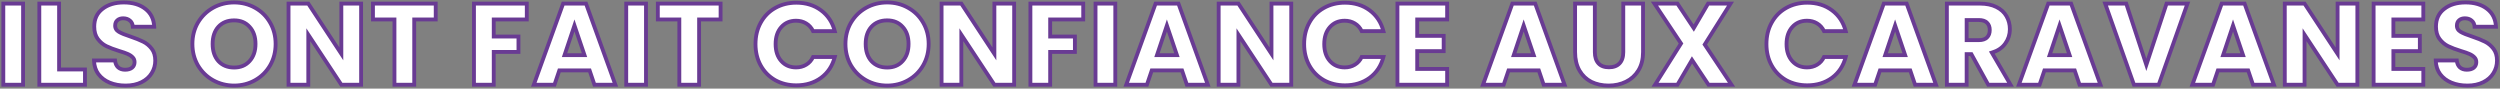 <svg xmlns="http://www.w3.org/2000/svg" width="1298" height="46" viewBox="0 0 1298 46" fill="none"><rect x="0" y="0" width="1298" height="46" fill="#808080" stroke="none"/><path d="M11.98 1.88V44H1.72V1.88H11.98ZM30.675 36.08H44.115V44H20.415V1.88H30.675V36.08ZM65.249 44.42C62.169 44.42 59.409 43.92 56.969 42.92C54.529 41.92 52.569 40.44 51.089 38.48C49.649 36.52 48.889 34.16 48.809 31.4H59.729C59.889 32.96 60.429 34.16 61.349 35C62.269 35.8 63.469 36.2 64.949 36.2C66.469 36.2 67.669 35.86 68.549 35.18C69.429 34.46 69.869 33.48 69.869 32.24C69.869 31.2 69.509 30.34 68.789 29.66C68.109 28.98 67.249 28.42 66.209 27.98C65.209 27.54 63.769 27.04 61.889 26.48C59.169 25.64 56.949 24.8 55.229 23.96C53.509 23.12 52.029 21.88 50.789 20.24C49.549 18.6 48.929 16.46 48.929 13.82C48.929 9.9 50.349 6.84 53.189 4.64C56.029 2.4 59.729 1.28 64.289 1.28C68.929 1.28 72.669 2.4 75.509 4.64C78.349 6.84 79.869 9.92 80.069 13.88H68.969C68.889 12.52 68.389 11.46 67.469 10.7C66.549 9.9 65.369 9.5 63.929 9.5C62.689 9.5 61.689 9.84 60.929 10.52C60.169 11.16 59.789 12.1 59.789 13.34C59.789 14.7 60.429 15.76 61.709 16.52C62.989 17.28 64.989 18.1 67.709 18.98C70.429 19.9 72.629 20.78 74.309 21.62C76.029 22.46 77.509 23.68 78.749 25.28C79.989 26.88 80.609 28.94 80.609 31.46C80.609 33.86 79.989 36.04 78.749 38C77.549 39.96 75.789 41.52 73.469 42.68C71.149 43.84 68.409 44.42 65.249 44.42ZM121.558 44.42C117.598 44.42 113.958 43.5 110.638 41.66C107.358 39.82 104.738 37.26 102.778 33.98C100.858 30.66 99.898 26.94 99.898 22.82C99.898 18.7 100.858 15 102.778 11.72C104.738 8.44 107.358 5.88 110.638 4.04C113.958 2.2 117.598 1.28 121.558 1.28C125.518 1.28 129.138 2.2 132.418 4.04C135.738 5.88 138.338 8.44 140.218 11.72C142.138 15 143.098 18.7 143.098 22.82C143.098 26.94 142.138 30.66 140.218 33.98C138.298 37.26 135.698 39.82 132.418 41.66C129.138 43.5 125.518 44.42 121.558 44.42ZM121.558 35.06C124.918 35.06 127.598 33.94 129.598 31.7C131.638 29.46 132.658 26.5 132.658 22.82C132.658 19.1 131.638 16.14 129.598 13.94C127.598 11.7 124.918 10.58 121.558 10.58C118.158 10.58 115.438 11.68 113.398 13.88C111.398 16.08 110.398 19.06 110.398 22.82C110.398 26.54 111.398 29.52 113.398 31.76C115.438 33.96 118.158 35.06 121.558 35.06ZM187.486 44H177.226L160.066 18.02V44H149.806V1.88H160.066L177.226 27.98V1.88H187.486V44ZM226.223 1.88V10.1H215.063V44H204.803V10.1H193.643V1.88H226.223ZM273.507 1.88V10.1H256.347V18.98H269.187V26.96H256.347V44H246.087V1.88H273.507ZM306.12 36.56H290.4L287.88 44H277.14L292.38 1.88H304.26L319.5 44H308.64L306.12 36.56ZM303.48 28.64L298.26 13.22L293.1 28.64H303.48ZM335.398 1.88V44H325.138V1.88H335.398ZM374.133 1.88V10.1H362.973V44H352.713V10.1H341.553V1.88H374.133ZM392.257 22.88C392.257 18.72 393.157 15.02 394.957 11.78C396.757 8.5 399.257 5.96 402.457 4.16C405.697 2.32 409.357 1.4 413.437 1.4C418.437 1.4 422.717 2.72 426.277 5.36C429.837 8 432.217 11.6 433.417 16.16H422.137C421.297 14.4 420.097 13.06 418.537 12.14C417.017 11.22 415.277 10.76 413.317 10.76C410.157 10.76 407.597 11.86 405.637 14.06C403.677 16.26 402.697 19.2 402.697 22.88C402.697 26.56 403.677 29.5 405.637 31.7C407.597 33.9 410.157 35 413.317 35C415.277 35 417.017 34.54 418.537 33.62C420.097 32.7 421.297 31.36 422.137 29.6H433.417C432.217 34.16 429.837 37.76 426.277 40.4C422.717 43 418.437 44.3 413.437 44.3C409.357 44.3 405.697 43.4 402.457 41.6C399.257 39.76 396.757 37.22 394.957 33.98C393.157 30.74 392.257 27.04 392.257 22.88ZM460.62 44.42C456.66 44.42 453.02 43.5 449.7 41.66C446.42 39.82 443.8 37.26 441.84 33.98C439.92 30.66 438.96 26.94 438.96 22.82C438.96 18.7 439.92 15 441.84 11.72C443.8 8.44 446.42 5.88 449.7 4.04C453.02 2.2 456.66 1.28 460.62 1.28C464.58 1.28 468.2 2.2 471.48 4.04C474.8 5.88 477.4 8.44 479.28 11.72C481.2 15 482.16 18.7 482.16 22.82C482.16 26.94 481.2 30.66 479.28 33.98C477.36 37.26 474.76 39.82 471.48 41.66C468.2 43.5 464.58 44.42 460.62 44.42ZM460.62 35.06C463.98 35.06 466.66 33.94 468.66 31.7C470.7 29.46 471.72 26.5 471.72 22.82C471.72 19.1 470.7 16.14 468.66 13.94C466.66 11.7 463.98 10.58 460.62 10.58C457.22 10.58 454.5 11.68 452.46 13.88C450.46 16.08 449.46 19.06 449.46 22.82C449.46 26.54 450.46 29.52 452.46 31.76C454.5 33.96 457.22 35.06 460.62 35.06ZM526.548 44H516.288L499.128 18.02V44H488.868V1.88H499.128L516.288 27.98V1.88H526.548V44ZM562.406 1.88V10.1H545.246V18.98H558.086V26.96H545.246V44H534.986V1.88H562.406ZM579.058 1.88V44H568.798V1.88H579.058ZM613.713 36.56H597.993L595.473 44H584.733L599.973 1.88H611.853L627.093 44H616.233L613.713 36.56ZM611.073 28.64L605.853 13.22L600.693 28.64H611.073ZM670.412 44H660.152L642.992 18.02V44H632.732V1.88H642.992L660.152 27.98V1.88H670.412V44ZM677.109 22.88C677.109 18.72 678.009 15.02 679.809 11.78C681.609 8.5 684.109 5.96 687.309 4.16C690.549 2.32 694.209 1.4 698.289 1.4C703.289 1.4 707.569 2.72 711.129 5.36C714.689 8 717.069 11.6 718.269 16.16H706.989C706.149 14.4 704.949 13.06 703.389 12.14C701.869 11.22 700.129 10.76 698.169 10.76C695.009 10.76 692.449 11.86 690.489 14.06C688.529 16.26 687.549 19.2 687.549 22.88C687.549 26.56 688.529 29.5 690.489 31.7C692.449 33.9 695.009 35 698.169 35C700.129 35 701.869 34.54 703.389 33.62C704.949 32.7 706.149 31.36 706.989 29.6H718.269C717.069 34.16 714.689 37.76 711.129 40.4C707.569 43 703.289 44.3 698.289 44.3C694.209 44.3 690.549 43.4 687.309 41.6C684.109 39.76 681.609 37.22 679.809 33.98C678.009 30.74 677.109 27.04 677.109 22.88ZM735.812 10.1V18.62H749.552V26.54H735.812V35.78H751.352V44H725.552V1.88H751.352V10.1H735.812ZM798.948 36.56H783.228L780.708 44H769.968L785.208 1.88H797.088L812.328 44H801.468L798.948 36.56ZM796.308 28.64L791.088 13.22L785.928 28.64H796.308ZM828.046 1.88V27.08C828.046 29.6 828.666 31.54 829.906 32.9C831.146 34.26 832.966 34.94 835.366 34.94C837.766 34.94 839.606 34.26 840.886 32.9C842.166 31.54 842.806 29.6 842.806 27.08V1.88H853.066V27.02C853.066 30.78 852.266 33.96 850.666 36.56C849.066 39.16 846.906 41.12 844.186 42.44C841.506 43.76 838.506 44.42 835.186 44.42C831.866 44.42 828.886 43.78 826.246 42.5C823.646 41.18 821.586 39.22 820.066 36.62C818.546 33.98 817.786 30.78 817.786 27.02V1.88H828.046ZM887.071 44L878.491 31.1L870.931 44H859.291L872.791 22.58L858.991 1.88H870.931L879.391 14.6L886.831 1.88H898.471L885.091 23.12L899.011 44H887.071ZM917.136 22.88C917.136 18.72 918.036 15.02 919.836 11.78C921.636 8.5 924.136 5.96 927.336 4.16C930.576 2.32 934.236 1.4 938.316 1.4C943.316 1.4 947.596 2.72 951.156 5.36C954.716 8 957.096 11.6 958.296 16.16H947.016C946.176 14.4 944.976 13.06 943.416 12.14C941.896 11.22 940.156 10.76 938.196 10.76C935.036 10.76 932.476 11.86 930.516 14.06C928.556 16.26 927.576 19.2 927.576 22.88C927.576 26.56 928.556 29.5 930.516 31.7C932.476 33.9 935.036 35 938.196 35C940.156 35 941.896 34.54 943.416 33.62C944.976 32.7 946.176 31.36 947.016 29.6H958.296C957.096 34.16 954.716 37.76 951.156 40.4C947.596 43 943.316 44.3 938.316 44.3C934.236 44.3 930.576 43.4 927.336 41.6C924.136 39.76 921.636 37.22 919.836 33.98C918.036 30.74 917.136 27.04 917.136 22.88ZM991.799 36.56H976.079L973.559 44H962.819L978.059 1.88H989.939L1005.18 44H994.319L991.799 36.56ZM989.159 28.64L983.939 13.22L978.779 28.64H989.159ZM1032.3 44L1023.54 28.1H1021.08V44H1010.82V1.88H1028.04C1031.36 1.88 1034.18 2.46 1036.5 3.62C1038.86 4.78 1040.62 6.38 1041.78 8.42C1042.94 10.42 1043.52 12.66 1043.52 15.14C1043.52 17.94 1042.72 20.44 1041.12 22.64C1039.56 24.84 1037.24 26.4 1034.16 27.32L1043.88 44H1032.3ZM1021.08 20.84H1027.44C1029.32 20.84 1030.72 20.38 1031.64 19.46C1032.6 18.54 1033.08 17.24 1033.08 15.56C1033.08 13.96 1032.6 12.7 1031.64 11.78C1030.72 10.86 1029.32 10.4 1027.44 10.4H1021.08V20.84ZM1077.18 36.56H1061.46L1058.94 44H1048.2L1063.44 1.88H1075.32L1090.56 44H1079.7L1077.18 36.56ZM1074.54 28.64L1069.32 13.22L1064.16 28.64H1074.54ZM1135.74 1.88L1120.8 44H1107.96L1093.02 1.88H1103.94L1114.38 33.68L1124.88 1.88H1135.74ZM1167.24 36.56H1151.52L1149 44H1138.26L1153.5 1.88H1165.38L1180.62 44H1169.76L1167.24 36.56ZM1164.6 28.64L1159.38 13.22L1154.22 28.64H1164.6ZM1223.94 44H1213.68L1196.52 18.02V44H1186.26V1.88H1196.52L1213.68 27.98V1.88H1223.94V44ZM1242.64 10.1V18.62H1256.38V26.54H1242.64V35.78H1258.18V44H1232.38V1.88H1258.18V10.1H1242.64ZM1281.08 44.42C1278 44.42 1275.24 43.92 1272.8 42.92C1270.36 41.92 1268.4 40.44 1266.92 38.48C1265.48 36.52 1264.72 34.16 1264.64 31.4H1275.56C1275.72 32.96 1276.26 34.16 1277.18 35C1278.1 35.8 1279.3 36.2 1280.78 36.2C1282.3 36.2 1283.5 35.86 1284.38 35.18C1285.26 34.46 1285.7 33.48 1285.7 32.24C1285.7 31.2 1285.34 30.34 1284.62 29.66C1283.94 28.98 1283.08 28.42 1282.04 27.98C1281.04 27.54 1279.6 27.04 1277.72 26.48C1275 25.64 1272.78 24.8 1271.06 23.96C1269.34 23.12 1267.86 21.88 1266.62 20.24C1265.38 18.6 1264.76 16.46 1264.76 13.82C1264.76 9.9 1266.18 6.84 1269.02 4.64C1271.86 2.4 1275.56 1.28 1280.12 1.28C1284.76 1.28 1288.5 2.4 1291.34 4.64C1294.18 6.84 1295.7 9.92 1295.9 13.88H1284.8C1284.72 12.52 1284.22 11.46 1283.3 10.7C1282.38 9.9 1281.2 9.5 1279.76 9.5C1278.52 9.5 1277.52 9.84 1276.76 10.52C1276 11.16 1275.62 12.1 1275.62 13.34C1275.62 14.7 1276.26 15.76 1277.54 16.52C1278.82 17.28 1280.82 18.1 1283.54 18.98C1286.26 19.9 1288.46 20.78 1290.14 21.62C1291.86 22.46 1293.34 23.68 1294.58 25.28C1295.82 26.88 1296.44 28.94 1296.44 31.46C1296.44 33.86 1295.82 36.04 1294.58 38C1293.38 39.96 1291.62 41.52 1289.3 42.68C1286.98 43.84 1284.24 44.42 1281.08 44.42Z" fill="white"></path><path d="M11.98 1.88H12.98V0.88H11.98V1.88ZM11.98 44V45H12.98V44H11.98ZM1.72 44H0.72V45H1.72V44ZM1.72 1.88V0.88H0.72V1.88H1.72ZM11.98 1.88H10.98V44H11.98H12.98V1.88H11.98ZM11.98 44V43H1.72V44V45H11.98V44ZM1.72 44H2.72V1.88H1.72H0.72V44H1.72ZM1.72 1.88V2.88H11.98V1.88V0.88H1.72V1.88ZM30.675 36.08H29.675V37.08H30.675V36.08ZM44.115 36.08H45.115V35.08H44.115V36.08ZM44.115 44V45H45.115V44H44.115ZM20.415 44H19.415V45H20.415V44ZM20.415 1.88V0.88H19.415V1.88H20.415ZM30.675 1.88H31.675V0.88H30.675V1.88ZM30.675 36.08V37.08H44.115V36.08V35.08H30.675V36.08ZM44.115 36.08H43.115V44H44.115H45.115V36.08H44.115ZM44.115 44V43H20.415V44V45H44.115V44ZM20.415 44H21.415V1.88H20.415H19.415V44H20.415ZM20.415 1.88V2.88H30.675V1.88V0.88H20.415V1.88ZM30.675 1.88H29.675V36.08H30.675H31.675V1.88H30.675ZM56.969 42.92L56.59 43.845L56.59 43.845L56.969 42.92ZM51.089 38.48L50.283 39.072L50.291 39.083L51.089 38.48ZM48.809 31.4V30.4H47.78L47.809 31.429L48.809 31.4ZM59.729 31.4L60.724 31.298L60.632 30.4H59.729V31.4ZM61.349 35L60.675 35.739L60.684 35.747L60.693 35.755L61.349 35ZM68.549 35.18L69.16 35.971L69.171 35.963L69.182 35.954L68.549 35.18ZM68.789 29.66L68.082 30.367L68.092 30.377L68.102 30.387L68.789 29.66ZM66.209 27.98L65.806 28.895L65.813 28.898L65.819 28.901L66.209 27.98ZM61.889 26.48L61.594 27.436L61.604 27.438L61.889 26.48ZM50.789 20.24L51.587 19.637L51.587 19.637L50.789 20.24ZM53.189 4.64L53.801 5.431L53.808 5.425L53.189 4.64ZM75.509 4.64L74.89 5.425L74.897 5.431L75.509 4.64ZM80.069 13.88V14.88H81.121L81.068 13.83L80.069 13.88ZM68.969 13.88L67.971 13.939L68.026 14.88H68.969V13.88ZM67.469 10.7L66.813 11.455L66.822 11.463L66.832 11.471L67.469 10.7ZM60.929 10.52L61.573 11.285L61.585 11.275L61.596 11.265L60.929 10.52ZM61.709 16.52L62.22 15.66L62.22 15.66L61.709 16.52ZM67.709 18.98L68.029 18.033L68.017 18.029L67.709 18.98ZM74.309 21.62L73.862 22.515L73.87 22.519L74.309 21.62ZM78.749 25.28L77.959 25.893L77.959 25.893L78.749 25.28ZM78.749 38L77.904 37.465L77.9 37.472L77.896 37.478L78.749 38ZM73.469 42.68L73.022 41.786L73.022 41.786L73.469 42.68ZM65.249 44.42V43.42C62.278 43.42 59.65 42.938 57.348 41.995L56.969 42.92L56.59 43.845C59.169 44.902 62.06 45.42 65.249 45.42V44.42ZM56.969 42.92L57.348 41.995C55.062 41.057 53.251 39.684 51.887 37.877L51.089 38.48L50.291 39.083C51.887 41.196 53.996 42.782 56.59 43.845L56.969 42.92ZM51.089 38.48L51.895 37.888C50.591 36.113 49.884 33.956 49.809 31.371L48.809 31.4L47.809 31.429C47.895 34.364 48.707 36.927 50.283 39.072L51.089 38.48ZM48.809 31.4V32.4H59.729V31.4V30.4H48.809V31.4ZM59.729 31.4L58.734 31.502C58.913 33.241 59.53 34.693 60.675 35.739L61.349 35L62.023 34.261C61.328 33.627 60.865 32.679 60.724 31.298L59.729 31.4ZM61.349 35L60.693 35.755C61.832 36.745 63.282 37.2 64.949 37.2V36.2V35.2C63.656 35.2 62.706 34.855 62.005 34.245L61.349 35ZM64.949 36.2V37.2C66.61 37.2 68.051 36.829 69.16 35.971L68.549 35.18L67.938 34.389C67.287 34.891 66.328 35.2 64.949 35.2V36.2ZM68.549 35.18L69.182 35.954C70.317 35.025 70.869 33.749 70.869 32.24H69.869H68.869C68.869 33.211 68.541 33.895 67.916 34.406L68.549 35.18ZM69.869 32.24H70.869C70.869 30.94 70.407 29.812 69.476 28.933L68.789 29.66L68.102 30.387C68.611 30.868 68.869 31.46 68.869 32.24H69.869ZM68.789 29.66L69.496 28.953C68.711 28.167 67.737 27.541 66.599 27.059L66.209 27.98L65.819 28.901C66.761 29.299 67.507 29.793 68.082 30.367L68.789 29.66ZM66.209 27.98L66.612 27.065C65.555 26.6 64.068 26.086 62.175 25.522L61.889 26.48L61.604 27.438C63.47 27.994 64.863 28.48 65.806 28.895L66.209 27.98ZM61.889 26.48L62.184 25.524C59.492 24.693 57.325 23.871 55.668 23.061L55.229 23.96L54.79 24.859C56.573 25.729 58.846 26.587 61.594 27.436L61.889 26.48ZM55.229 23.96L55.668 23.061C54.099 22.295 52.739 21.161 51.587 19.637L50.789 20.24L49.991 20.843C51.319 22.599 52.919 23.945 54.79 24.859L55.229 23.96ZM50.789 20.24L51.587 19.637C50.511 18.214 49.929 16.305 49.929 13.82H48.929H47.929C47.929 16.615 48.587 18.986 49.991 20.843L50.789 20.24ZM48.929 13.82H49.929C49.929 10.177 51.23 7.422 53.801 5.431L53.189 4.64L52.577 3.849C49.468 6.258 47.929 9.623 47.929 13.82H48.929ZM53.189 4.64L53.808 5.425C56.43 3.357 59.894 2.28 64.289 2.28V1.28V0.28C59.564 0.28 55.628 1.443 52.57 3.855L53.189 4.64ZM64.289 1.28V2.28C68.769 2.28 72.271 3.36 74.89 5.425L75.509 4.64L76.128 3.855C73.067 1.44 69.089 0.28 64.289 0.28V1.28ZM75.509 4.64L74.897 5.431C77.481 7.432 78.883 10.228 79.07 13.93L80.069 13.88L81.068 13.83C80.855 9.612 79.218 6.248 76.121 3.849L75.509 4.64ZM80.069 13.88V12.88H68.969V13.88V14.88H80.069V13.88ZM68.969 13.88L69.967 13.821C69.874 12.227 69.271 10.892 68.106 9.929L67.469 10.7L66.832 11.471C67.507 12.028 67.905 12.813 67.971 13.939L68.969 13.88ZM67.469 10.7L68.125 9.945C66.991 8.959 65.564 8.5 63.929 8.5V9.5V10.5C65.174 10.5 66.107 10.841 66.813 11.455L67.469 10.7ZM63.929 9.5V8.5C62.499 8.5 61.243 8.897 60.262 9.775L60.929 10.52L61.596 11.265C62.135 10.783 62.879 10.5 63.929 10.5V9.5ZM60.929 10.52L60.285 9.755C59.245 10.631 58.789 11.885 58.789 13.34H59.789H60.789C60.789 12.315 61.093 11.689 61.573 11.285L60.929 10.52ZM59.789 13.34H58.789C58.789 15.091 59.65 16.46 61.199 17.38L61.709 16.52L62.22 15.66C61.208 15.06 60.789 14.309 60.789 13.34H59.789ZM61.709 16.52L61.199 17.38C62.577 18.198 64.663 19.045 67.401 19.931L67.709 18.98L68.017 18.029C65.316 17.155 63.401 16.362 62.22 15.66L61.709 16.52ZM67.709 18.98L67.389 19.927C70.085 20.839 72.238 21.703 73.862 22.514L74.309 21.62L74.756 20.726C73.02 19.857 70.773 18.961 68.029 18.033L67.709 18.98ZM74.309 21.62L73.87 22.519C75.445 23.288 76.807 24.406 77.959 25.893L78.749 25.28L79.54 24.667C78.211 22.954 76.613 21.633 74.748 20.721L74.309 21.62ZM78.749 25.28L77.959 25.893C79.032 27.278 79.609 29.106 79.609 31.46H80.609H81.609C81.609 28.774 80.946 26.482 79.54 24.667L78.749 25.28ZM80.609 31.46H79.609C79.609 33.678 79.039 35.671 77.904 37.465L78.749 38L79.594 38.535C80.939 36.409 81.609 34.042 81.609 31.46H80.609ZM78.749 38L77.896 37.478C76.806 39.258 75.197 40.698 73.022 41.786L73.469 42.68L73.916 43.574C76.382 42.342 78.292 40.662 79.602 38.522L78.749 38ZM73.469 42.68L73.022 41.786C70.868 42.863 68.287 43.42 65.249 43.42V44.42V45.42C68.531 45.42 71.43 44.817 73.916 43.574L73.469 42.68ZM110.638 41.66L110.149 42.532L110.153 42.535L110.638 41.66ZM102.778 33.98L101.912 34.481L101.916 34.487L101.92 34.493L102.778 33.98ZM102.778 11.72L101.92 11.207L101.915 11.215L102.778 11.72ZM110.638 4.04L110.153 3.165L110.149 3.168L110.638 4.04ZM132.418 4.04L131.929 4.912L131.933 4.915L132.418 4.04ZM140.218 11.72L139.35 12.217L139.355 12.225L140.218 11.72ZM140.218 33.98L141.081 34.485L141.084 34.481L140.218 33.98ZM132.418 41.66L132.907 42.532L132.907 42.532L132.418 41.66ZM129.598 31.7L128.859 31.027L128.852 31.034L129.598 31.7ZM129.598 13.94L128.852 14.606L128.858 14.613L128.865 14.62L129.598 13.94ZM113.398 13.88L112.665 13.2L112.658 13.207L113.398 13.88ZM113.398 31.76L112.652 32.426L112.658 32.433L112.665 32.44L113.398 31.76ZM121.558 44.42V43.42C117.76 43.42 114.288 42.539 111.123 40.785L110.638 41.66L110.153 42.535C113.628 44.461 117.436 45.42 121.558 45.42V44.42ZM110.638 41.66L111.127 40.788C108.002 39.035 105.508 36.6 103.636 33.467L102.778 33.98L101.92 34.493C103.968 37.92 106.714 40.605 110.149 42.532L110.638 41.66ZM102.778 33.98L103.644 33.479C101.818 30.323 100.898 26.778 100.898 22.82H99.898H98.898C98.898 27.102 99.898 30.997 101.912 34.481L102.778 33.98ZM99.898 22.82H100.898C100.898 18.862 101.818 15.339 103.641 12.225L102.778 11.72L101.915 11.215C99.898 14.661 98.898 18.538 98.898 22.82H99.898ZM102.778 11.72L103.636 12.233C105.508 9.1 108.002 6.665 111.127 4.912L110.638 4.04L110.149 3.168C106.714 5.095 103.968 7.78 101.92 11.207L102.778 11.72ZM110.638 4.04L111.123 4.915C114.288 3.16 117.76 2.28 121.558 2.28V1.28V0.28C117.436 0.28 113.628 1.24 110.153 3.165L110.638 4.04ZM121.558 1.28V2.28C125.356 2.28 128.806 3.16 131.929 4.912L132.418 4.04L132.907 3.168C129.47 1.24 125.68 0.28 121.558 0.28V1.28ZM132.418 4.04L131.933 4.915C135.094 6.667 137.562 9.096 139.35 12.217L140.218 11.72L141.086 11.223C139.114 7.784 136.382 5.093 132.903 3.165L132.418 4.04ZM140.218 11.72L139.355 12.225C141.178 15.339 142.098 18.862 142.098 22.82H143.098H144.098C144.098 18.538 143.098 14.661 141.081 11.215L140.218 11.72ZM143.098 22.82H142.098C142.098 26.778 141.178 30.323 139.352 33.479L140.218 33.98L141.084 34.481C143.098 30.997 144.098 27.102 144.098 22.82H143.098ZM140.218 33.98L139.355 33.475C137.524 36.603 135.052 39.036 131.929 40.788L132.418 41.66L132.907 42.532C136.344 40.604 139.072 37.917 141.081 34.485L140.218 33.98ZM132.418 41.66L131.929 40.788C128.806 42.539 125.356 43.42 121.558 43.42V44.42V45.42C125.68 45.42 129.47 44.461 132.907 42.532L132.418 41.66ZM121.558 35.06V36.06C125.165 36.06 128.13 34.845 130.344 32.366L129.598 31.7L128.852 31.034C127.066 33.035 124.671 34.06 121.558 34.06V35.06ZM129.598 31.7L130.337 32.373C132.579 29.912 133.658 26.693 133.658 22.82H132.658H131.658C131.658 26.307 130.697 29.009 128.859 31.027L129.598 31.7ZM132.658 22.82H133.658C133.658 18.911 132.581 15.687 130.331 13.26L129.598 13.94L128.865 14.62C130.695 16.593 131.658 19.289 131.658 22.82H132.658ZM129.598 13.94L130.344 13.274C128.13 10.795 125.165 9.58 121.558 9.58V10.58V11.58C124.671 11.58 127.066 12.605 128.852 14.606L129.598 13.94ZM121.558 10.58V9.58C117.921 9.58 114.92 10.768 112.665 13.2L113.398 13.88L114.131 14.56C115.956 12.592 118.395 11.58 121.558 11.58V10.58ZM113.398 13.88L112.658 13.207C110.45 15.636 109.398 18.88 109.398 22.82H110.398H111.398C111.398 19.241 112.346 16.524 114.138 14.553L113.398 13.88ZM110.398 22.82H109.398C109.398 26.725 110.452 29.962 112.652 32.426L113.398 31.76L114.144 31.094C112.344 29.078 111.398 26.355 111.398 22.82H110.398ZM113.398 31.76L112.665 32.44C114.92 34.872 117.921 36.06 121.558 36.06V35.06V34.06C118.395 34.06 115.956 33.048 114.131 31.08L113.398 31.76ZM187.486 44V45H188.486V44H187.486ZM177.226 44L176.392 44.551L176.688 45H177.226V44ZM160.066 18.02L160.9 17.469L159.066 14.692V18.02H160.066ZM160.066 44V45H161.066V44H160.066ZM149.806 44H148.806V45H149.806V44ZM149.806 1.88V0.88H148.806V1.88H149.806ZM160.066 1.88L160.902 1.331L160.605 0.88H160.066V1.88ZM177.226 27.98L176.39 28.529L178.226 31.321V27.98H177.226ZM177.226 1.88V0.88H176.226V1.88H177.226ZM187.486 1.88H188.486V0.88H187.486V1.88ZM187.486 44V43H177.226V44V45H187.486V44ZM177.226 44L178.06 43.449L160.9 17.469L160.066 18.02L159.232 18.571L176.392 44.551L177.226 44ZM160.066 18.02H159.066V44H160.066H161.066V18.02H160.066ZM160.066 44V43H149.806V44V45H160.066V44ZM149.806 44H150.806V1.88H149.806H148.806V44H149.806ZM149.806 1.88V2.88H160.066V1.88V0.88H149.806V1.88ZM160.066 1.88L159.23 2.429L176.39 28.529L177.226 27.98L178.062 27.431L160.902 1.331L160.066 1.88ZM177.226 27.98H178.226V1.88H177.226H176.226V27.98H177.226ZM177.226 1.88V2.88H187.486V1.88V0.88H177.226V1.88ZM187.486 1.88H186.486V44H187.486H188.486V1.88H187.486ZM226.223 1.88H227.223V0.88H226.223V1.88ZM226.223 10.1V11.1H227.223V10.1H226.223ZM215.063 10.1V9.1H214.063V10.1H215.063ZM215.063 44V45H216.063V44H215.063ZM204.803 44H203.803V45H204.803V44ZM204.803 10.1H205.803V9.1H204.803V10.1ZM193.643 10.1H192.643V11.1H193.643V10.1ZM193.643 1.88V0.88H192.643V1.88H193.643ZM226.223 1.88H225.223V10.1H226.223H227.223V1.88H226.223ZM226.223 10.1V9.1H215.063V10.1V11.1H226.223V10.1ZM215.063 10.1H214.063V44H215.063H216.063V10.1H215.063ZM215.063 44V43H204.803V44V45H215.063V44ZM204.803 44H205.803V10.1H204.803H203.803V44H204.803ZM204.803 10.1V9.1H193.643V10.1V11.1H204.803V10.1ZM193.643 10.1H194.643V1.88H193.643H192.643V10.1H193.643ZM193.643 1.88V2.88H226.223V1.88V0.88H193.643V1.88ZM273.507 1.88H274.507V0.88H273.507V1.88ZM273.507 10.1V11.1H274.507V10.1H273.507ZM256.347 10.1V9.1H255.347V10.1H256.347ZM256.347 18.98H255.347V19.98H256.347V18.98ZM269.187 18.98H270.187V17.98H269.187V18.98ZM269.187 26.96V27.96H270.187V26.96H269.187ZM256.347 26.96V25.96H255.347V26.96H256.347ZM256.347 44V45H257.347V44H256.347ZM246.087 44H245.087V45H246.087V44ZM246.087 1.88V0.88H245.087V1.88H246.087ZM273.507 1.88H272.507V10.1H273.507H274.507V1.88H273.507ZM273.507 10.1V9.1H256.347V10.1V11.1H273.507V10.1ZM256.347 10.1H255.347V18.98H256.347H257.347V10.1H256.347ZM256.347 18.98V19.98H269.187V18.98V17.98H256.347V18.98ZM269.187 18.98H268.187V26.96H269.187H270.187V18.98H269.187ZM269.187 26.96V25.96H256.347V26.96V27.96H269.187V26.96ZM256.347 26.96H255.347V44H256.347H257.347V26.96H256.347ZM256.347 44V43H246.087V44V45H256.347V44ZM246.087 44H247.087V1.88H246.087H245.087V44H246.087ZM246.087 1.88V2.88H273.507V1.88V0.88H246.087V1.88ZM306.12 36.56L307.067 36.239L306.837 35.56H306.12V36.56ZM290.4 36.56V35.56H289.683L289.453 36.239L290.4 36.56ZM287.88 44V45H288.597L288.827 44.321L287.88 44ZM277.14 44L276.199 43.66L275.714 45H277.14V44ZM292.38 1.88V0.88H291.678L291.439 1.54L292.38 1.88ZM304.26 1.88L305.2 1.54L304.961 0.88H304.26V1.88ZM319.5 44V45H320.925L320.44 43.66L319.5 44ZM308.64 44L307.693 44.321L307.923 45H308.64V44ZM303.48 28.64V29.64H304.874L304.427 28.319L303.48 28.64ZM298.26 13.22L299.207 12.899L298.254 10.085L297.311 12.903L298.26 13.22ZM293.1 28.64L292.151 28.323L291.711 29.64H293.1V28.64ZM306.12 36.56V35.56H290.4V36.56V37.56H306.12V36.56ZM290.4 36.56L289.453 36.239L286.933 43.679L287.88 44L288.827 44.321L291.347 36.881L290.4 36.56ZM287.88 44V43H277.14V44V45H287.88V44ZM277.14 44L278.08 44.34L293.32 2.22L292.38 1.88L291.439 1.54L276.199 43.66L277.14 44ZM292.38 1.88V2.88H304.26V1.88V0.88H292.38V1.88ZM304.26 1.88L303.319 2.22L318.559 44.34L319.5 44L320.44 43.66L305.2 1.54L304.26 1.88ZM319.5 44V43H308.64V44V45H319.5V44ZM308.64 44L309.587 43.679L307.067 36.239L306.12 36.56L305.173 36.881L307.693 44.321L308.64 44ZM303.48 28.64L304.427 28.319L299.207 12.899L298.26 13.22L297.312 13.541L302.532 28.961L303.48 28.64ZM298.26 13.22L297.311 12.903L292.151 28.323L293.1 28.64L294.048 28.957L299.208 13.537L298.26 13.22ZM293.1 28.64V29.64H303.48V28.64V27.64H293.1V28.64ZM335.398 1.88H336.398V0.88H335.398V1.88ZM335.398 44V45H336.398V44H335.398ZM325.138 44H324.138V45H325.138V44ZM325.138 1.88V0.88H324.138V1.88H325.138ZM335.398 1.88H334.398V44H335.398H336.398V1.88H335.398ZM335.398 44V43H325.138V44V45H335.398V44ZM325.138 44H326.138V1.88H325.138H324.138V44H325.138ZM325.138 1.88V2.88H335.398V1.88V0.88H325.138V1.88ZM374.133 1.88H375.133V0.88H374.133V1.88ZM374.133 10.1V11.1H375.133V10.1H374.133ZM362.973 10.1V9.1H361.973V10.1H362.973ZM362.973 44V45H363.973V44H362.973ZM352.713 44H351.713V45H352.713V44ZM352.713 10.1H353.713V9.1H352.713V10.1ZM341.553 10.1H340.553V11.1H341.553V10.1ZM341.553 1.88V0.88H340.553V1.88H341.553ZM374.133 1.88H373.133V10.1H374.133H375.133V1.88H374.133ZM374.133 10.1V9.1H362.973V10.1V11.1H374.133V10.1ZM362.973 10.1H361.973V44H362.973H363.973V10.1H362.973ZM362.973 44V43H352.713V44V45H362.973V44ZM352.713 44H353.713V10.1H352.713H351.713V44H352.713ZM352.713 10.1V9.1H341.553V10.1V11.1H352.713V10.1ZM341.553 10.1H342.553V1.88H341.553H340.553V10.1H341.553ZM341.553 1.88V2.88H374.133V1.88V0.88H341.553V1.88ZM394.957 11.78L395.832 12.266L395.834 12.261L394.957 11.78ZM402.457 4.16L402.948 5.032L402.951 5.03L402.457 4.16ZM426.277 5.36L426.873 4.557L426.873 4.557L426.277 5.36ZM433.417 16.16V17.16H434.715L434.384 15.905L433.417 16.16ZM422.137 16.16L421.235 16.591L421.507 17.16H422.137V16.16ZM418.537 12.14L418.02 12.996L418.029 13.001L418.537 12.14ZM405.637 14.06L406.384 14.725L406.384 14.725L405.637 14.06ZM418.537 33.62L418.029 32.759L418.02 32.764L418.537 33.62ZM422.137 29.6V28.6H421.507L421.235 29.169L422.137 29.6ZM433.417 29.6L434.384 29.855L434.715 28.6H433.417V29.6ZM426.277 40.4L426.867 41.208L426.873 41.203L426.277 40.4ZM402.457 41.6L401.959 42.467L401.965 42.471L401.972 42.474L402.457 41.6ZM394.957 33.98L395.832 33.494L395.832 33.494L394.957 33.98ZM392.257 22.88H393.257C393.257 18.869 394.124 15.34 395.832 12.266L394.957 11.78L394.083 11.294C392.191 14.7 391.257 18.571 391.257 22.88H392.257ZM394.957 11.78L395.834 12.261C397.546 9.141 399.914 6.738 402.948 5.032L402.457 4.16L401.967 3.288C398.601 5.182 395.969 7.859 394.081 11.299L394.957 11.78ZM402.457 4.16L402.951 5.03C406.027 3.283 409.514 2.4 413.437 2.4V1.4V0.4C409.201 0.4 405.368 1.357 401.964 3.29L402.457 4.16ZM413.437 1.4V2.4C418.252 2.4 422.316 3.667 425.682 6.163L426.277 5.36L426.873 4.557C423.119 1.773 418.623 0.4 413.437 0.4V1.4ZM426.277 5.36L425.682 6.163C429.047 8.659 431.304 12.059 432.45 16.415L433.417 16.16L434.384 15.905C433.131 11.141 430.628 7.341 426.873 4.557L426.277 5.36ZM433.417 16.16V15.16H422.137V16.16V17.16H433.417V16.16ZM422.137 16.16L423.04 15.729C422.121 13.804 420.79 12.308 419.045 11.279L418.537 12.14L418.029 13.001C419.405 13.812 420.474 14.996 421.235 16.591L422.137 16.16ZM418.537 12.14L419.055 11.284C417.363 10.26 415.44 9.76 413.317 9.76V10.76V11.76C415.114 11.76 416.672 12.18 418.02 12.995L418.537 12.14ZM413.317 10.76V9.76C409.895 9.76 407.055 10.965 404.891 13.395L405.637 14.06L406.384 14.725C408.139 12.755 410.419 11.76 413.317 11.76V10.76ZM405.637 14.06L404.891 13.395C402.73 15.82 401.697 19.018 401.697 22.88H402.697H403.697C403.697 19.382 404.625 16.7 406.384 14.725L405.637 14.06ZM402.697 22.88H401.697C401.697 26.742 402.73 29.94 404.891 32.365L405.637 31.7L406.384 31.035C404.625 29.06 403.697 26.378 403.697 22.88H402.697ZM405.637 31.7L404.891 32.365C407.055 34.795 409.895 36 413.317 36V35V34C410.419 34 408.139 33.005 406.384 31.035L405.637 31.7ZM413.317 35V36C415.44 36 417.363 35.5 419.055 34.475L418.537 33.62L418.02 32.764C416.672 33.58 415.114 34 413.317 34V35ZM418.537 33.62L419.045 34.481C420.79 33.452 422.121 31.956 423.04 30.031L422.137 29.6L421.235 29.169C420.474 30.764 419.405 31.948 418.029 32.759L418.537 33.62ZM422.137 29.6V30.6H433.417V29.6V28.6H422.137V29.6ZM433.417 29.6L432.45 29.346C431.304 33.701 429.047 37.101 425.682 39.597L426.277 40.4L426.873 41.203C430.628 38.419 433.131 34.619 434.384 29.855L433.417 29.6ZM426.277 40.4L425.688 39.592C422.321 42.051 418.255 43.3 413.437 43.3V44.3V45.3C418.62 45.3 423.113 43.949 426.867 41.208L426.277 40.4ZM413.437 44.3V43.3C409.51 43.3 406.02 42.435 402.943 40.726L402.457 41.6L401.972 42.474C405.375 44.365 409.205 45.3 413.437 45.3V44.3ZM402.457 41.6L402.956 40.733C399.914 38.984 397.544 36.576 395.832 33.494L394.957 33.98L394.083 34.466C395.971 37.864 398.601 40.536 401.959 42.467L402.457 41.6ZM394.957 33.98L395.832 33.494C394.124 30.42 393.257 26.891 393.257 22.88H392.257H391.257C391.257 27.189 392.191 31.06 394.083 34.466L394.957 33.98ZM449.7 41.66L449.211 42.532L449.216 42.535L449.7 41.66ZM441.84 33.98L440.975 34.481L440.978 34.487L440.982 34.493L441.84 33.98ZM441.84 11.72L440.982 11.207L440.977 11.215L441.84 11.72ZM449.7 4.04L449.216 3.165L449.211 3.168L449.7 4.04ZM471.48 4.04L470.991 4.912L470.996 4.915L471.48 4.04ZM479.28 11.72L478.413 12.217L478.417 12.225L479.28 11.72ZM479.28 33.98L480.143 34.485L480.146 34.481L479.28 33.98ZM471.48 41.66L471.97 42.532L471.97 42.532L471.48 41.66ZM468.66 31.7L467.921 31.027L467.915 31.034L468.66 31.7ZM468.66 13.94L467.915 14.606L467.921 14.613L467.927 14.62L468.66 13.94ZM452.46 13.88L451.727 13.2L451.721 13.207L452.46 13.88ZM452.46 31.76L451.715 32.426L451.721 32.433L451.727 32.44L452.46 31.76ZM460.62 44.42V43.42C456.822 43.42 453.35 42.539 450.185 40.785L449.7 41.66L449.216 42.535C452.691 44.461 456.498 45.42 460.62 45.42V44.42ZM449.7 41.66L450.19 40.788C447.065 39.035 444.571 36.6 442.699 33.467L441.84 33.98L440.982 34.493C443.03 37.92 445.776 40.605 449.211 42.532L449.7 41.66ZM441.84 33.98L442.706 33.479C440.881 30.323 439.96 26.778 439.96 22.82H438.96H437.96C437.96 27.102 438.96 30.997 440.975 34.481L441.84 33.98ZM438.96 22.82H439.96C439.96 18.862 440.881 15.339 442.703 12.225L441.84 11.72L440.977 11.215C438.96 14.661 437.96 18.538 437.96 22.82H438.96ZM441.84 11.72L442.699 12.233C444.571 9.1 447.065 6.665 450.19 4.912L449.7 4.04L449.211 3.168C445.776 5.095 443.03 7.78 440.982 11.207L441.84 11.72ZM449.7 4.04L450.185 4.915C453.35 3.16 456.822 2.28 460.62 2.28V1.28V0.28C456.498 0.28 452.691 1.24 449.216 3.165L449.7 4.04ZM460.62 1.28V2.28C464.419 2.28 467.869 3.16 470.991 4.912L471.48 4.04L471.97 3.168C468.532 1.24 464.742 0.28 460.62 0.28V1.28ZM471.48 4.04L470.996 4.915C474.157 6.667 476.624 9.096 478.413 12.217L479.28 11.72L480.148 11.223C478.177 7.784 475.444 5.093 471.965 3.165L471.48 4.04ZM479.28 11.72L478.417 12.225C480.24 15.339 481.16 18.862 481.16 22.82H482.16H483.16C483.16 18.538 482.161 14.661 480.143 11.215L479.28 11.72ZM482.16 22.82H481.16C481.16 26.778 480.24 30.323 478.415 33.479L479.28 33.98L480.146 34.481C482.161 30.997 483.16 27.102 483.16 22.82H482.16ZM479.28 33.98L478.417 33.475C476.586 36.603 474.115 39.036 470.991 40.788L471.48 41.66L471.97 42.532C475.406 40.604 478.135 37.917 480.143 34.485L479.28 33.98ZM471.48 41.66L470.991 40.788C467.869 42.539 464.419 43.42 460.62 43.42V44.42V45.42C464.742 45.42 468.532 44.461 471.97 42.532L471.48 41.66ZM460.62 35.06V36.06C464.228 36.06 467.193 34.845 469.406 32.366L468.66 31.7L467.915 31.034C466.128 33.035 463.733 34.06 460.62 34.06V35.06ZM468.66 31.7L469.4 32.373C471.642 29.912 472.72 26.693 472.72 22.82H471.72H470.72C470.72 26.307 469.759 29.009 467.921 31.027L468.66 31.7ZM471.72 22.82H472.72C472.72 18.911 471.644 15.687 469.394 13.26L468.66 13.94L467.927 14.62C469.757 16.593 470.72 19.289 470.72 22.82H471.72ZM468.66 13.94L469.406 13.274C467.193 10.795 464.228 9.58 460.62 9.58V10.58V11.58C463.733 11.58 466.128 12.605 467.915 14.606L468.66 13.94ZM460.62 10.58V9.58C456.983 9.58 453.983 10.768 451.727 13.2L452.46 13.88L453.194 14.56C455.018 12.592 457.458 11.58 460.62 11.58V10.58ZM452.46 13.88L451.721 13.207C449.512 15.636 448.46 18.88 448.46 22.82H449.46H450.46C450.46 19.241 451.409 16.524 453.2 14.553L452.46 13.88ZM449.46 22.82H448.46C448.46 26.725 449.514 29.962 451.715 32.426L452.46 31.76L453.206 31.094C451.407 29.078 450.46 26.355 450.46 22.82H449.46ZM452.46 31.76L451.727 32.44C453.983 34.872 456.983 36.06 460.62 36.06V35.06V34.06C457.458 34.06 455.018 33.048 453.194 31.08L452.46 31.76ZM526.548 44V45H527.548V44H526.548ZM516.288 44L515.454 44.551L515.751 45H516.288V44ZM499.128 18.02L499.963 17.469L498.128 14.692V18.02H499.128ZM499.128 44V45H500.128V44H499.128ZM488.868 44H487.868V45H488.868V44ZM488.868 1.88V0.88H487.868V1.88H488.868ZM499.128 1.88L499.964 1.331L499.668 0.88H499.128V1.88ZM516.288 27.98L515.453 28.529L517.288 31.321V27.98H516.288ZM516.288 1.88V0.88H515.288V1.88H516.288ZM526.548 1.88H527.548V0.88H526.548V1.88ZM526.548 44V43H516.288V44V45H526.548V44ZM516.288 44L517.123 43.449L499.963 17.469L499.128 18.02L498.294 18.571L515.454 44.551L516.288 44ZM499.128 18.02H498.128V44H499.128H500.128V18.02H499.128ZM499.128 44V43H488.868V44V45H499.128V44ZM488.868 44H489.868V1.88H488.868H487.868V44H488.868ZM488.868 1.88V2.88H499.128V1.88V0.88H488.868V1.88ZM499.128 1.88L498.293 2.429L515.453 28.529L516.288 27.98L517.124 27.431L499.964 1.331L499.128 1.88ZM516.288 27.98H517.288V1.88H516.288H515.288V27.98H516.288ZM516.288 1.88V2.88H526.548V1.88V0.88H516.288V1.88ZM526.548 1.88H525.548V44H526.548H527.548V1.88H526.548ZM562.406 1.88H563.406V0.88H562.406V1.88ZM562.406 10.1V11.1H563.406V10.1H562.406ZM545.246 10.1V9.1H544.246V10.1H545.246ZM545.246 18.98H544.246V19.98H545.246V18.98ZM558.086 18.98H559.086V17.98H558.086V18.98ZM558.086 26.96V27.96H559.086V26.96H558.086ZM545.246 26.96V25.96H544.246V26.96H545.246ZM545.246 44V45H546.246V44H545.246ZM534.986 44H533.986V45H534.986V44ZM534.986 1.88V0.88H533.986V1.88H534.986ZM562.406 1.88H561.406V10.1H562.406H563.406V1.88H562.406ZM562.406 10.1V9.1H545.246V10.1V11.1H562.406V10.1ZM545.246 10.1H544.246V18.98H545.246H546.246V10.1H545.246ZM545.246 18.98V19.98H558.086V18.98V17.98H545.246V18.98ZM558.086 18.98H557.086V26.96H558.086H559.086V18.98H558.086ZM558.086 26.96V25.96H545.246V26.96V27.96H558.086V26.96ZM545.246 26.96H544.246V44H545.246H546.246V26.96H545.246ZM545.246 44V43H534.986V44V45H545.246V44ZM534.986 44H535.986V1.88H534.986H533.986V44H534.986ZM534.986 1.88V2.88H562.406V1.88V0.88H534.986V1.88ZM579.058 1.88H580.058V0.88H579.058V1.88ZM579.058 44V45H580.058V44H579.058ZM568.798 44H567.798V45H568.798V44ZM568.798 1.88V0.88H567.798V1.88H568.798ZM579.058 1.88H578.058V44H579.058H580.058V1.88H579.058ZM579.058 44V43H568.798V44V45H579.058V44ZM568.798 44H569.798V1.88H568.798H567.798V44H568.798ZM568.798 1.88V2.88H579.058V1.88V0.88H568.798V1.88ZM613.713 36.56L614.661 36.239L614.431 35.56H613.713V36.56ZM597.993 36.56V35.56H597.276L597.046 36.239L597.993 36.56ZM595.473 44V45H596.191L596.421 44.321L595.473 44ZM584.733 44L583.793 43.66L583.308 45H584.733V44ZM599.973 1.88V0.88H599.272L599.033 1.54L599.973 1.88ZM611.853 1.88L612.794 1.54L612.555 0.88H611.853V1.88ZM627.093 44V45H628.519L628.034 43.66L627.093 44ZM616.233 44L615.286 44.321L615.516 45H616.233V44ZM611.073 28.64V29.64H612.468L612.021 28.319L611.073 28.64ZM605.853 13.22L606.801 12.899L605.848 10.085L604.905 12.903L605.853 13.22ZM600.693 28.64L599.745 28.323L599.304 29.64H600.693V28.64ZM613.713 36.56V35.56H597.993V36.56V37.56H613.713V36.56ZM597.993 36.56L597.046 36.239L594.526 43.679L595.473 44L596.421 44.321L598.941 36.881L597.993 36.56ZM595.473 44V43H584.733V44V45H595.473V44ZM584.733 44L585.674 44.34L600.914 2.22L599.973 1.88L599.033 1.54L583.793 43.66L584.733 44ZM599.973 1.88V2.88H611.853V1.88V0.88H599.973V1.88ZM611.853 1.88L610.913 2.22L626.153 44.34L627.093 44L628.034 43.66L612.794 1.54L611.853 1.88ZM627.093 44V43H616.233V44V45H627.093V44ZM616.233 44L617.181 43.679L614.661 36.239L613.713 36.56L612.766 36.881L615.286 44.321L616.233 44ZM611.073 28.64L612.021 28.319L606.801 12.899L605.853 13.22L604.906 13.541L610.126 28.961L611.073 28.64ZM605.853 13.22L604.905 12.903L599.745 28.323L600.693 28.64L601.642 28.957L606.802 13.537L605.853 13.22ZM600.693 28.64V29.64H611.073V28.64V27.64H600.693V28.64ZM670.412 44V45H671.412V44H670.412ZM660.152 44L659.317 44.551L659.614 45H660.152V44ZM642.992 18.02L643.826 17.469L641.992 14.692V18.02H642.992ZM642.992 44V45H643.992V44H642.992ZM632.732 44H631.732V45H632.732V44ZM632.732 1.88V0.88H631.732V1.88H632.732ZM642.992 1.88L643.827 1.331L643.531 0.88H642.992V1.88ZM660.152 27.98L659.316 28.529L661.152 31.321V27.98H660.152ZM660.152 1.88V0.88H659.152V1.88H660.152ZM670.412 1.88H671.412V0.88H670.412V1.88ZM670.412 44V43H660.152V44V45H670.412V44ZM660.152 44L660.986 43.449L643.826 17.469L642.992 18.02L642.157 18.571L659.317 44.551L660.152 44ZM642.992 18.02H641.992V44H642.992H643.992V18.02H642.992ZM642.992 44V43H632.732V44V45H642.992V44ZM632.732 44H633.732V1.88H632.732H631.732V44H632.732ZM632.732 1.88V2.88H642.992V1.88V0.88H632.732V1.88ZM642.992 1.88L642.156 2.429L659.316 28.529L660.152 27.98L660.987 27.431L643.827 1.331L642.992 1.88ZM660.152 27.98H661.152V1.88H660.152H659.152V27.98H660.152ZM660.152 1.88V2.88H670.412V1.88V0.88H660.152V1.88ZM670.412 1.88H669.412V44H670.412H671.412V1.88H670.412ZM679.809 11.78L680.683 12.266L680.686 12.261L679.809 11.78ZM687.309 4.16L687.799 5.032L687.803 5.03L687.309 4.16ZM711.129 5.36L711.725 4.557L711.725 4.557L711.129 5.36ZM718.269 16.16V17.16H719.566L719.236 15.905L718.269 16.16ZM706.989 16.16L706.086 16.591L706.358 17.16H706.989V16.16ZM703.389 12.14L702.871 12.996L702.881 13.001L703.389 12.14ZM690.489 14.06L691.236 14.725L691.236 14.725L690.489 14.06ZM703.389 33.62L702.881 32.759L702.871 32.764L703.389 33.62ZM706.989 29.6V28.6H706.358L706.086 29.169L706.989 29.6ZM718.269 29.6L719.236 29.855L719.566 28.6H718.269V29.6ZM711.129 40.4L711.719 41.208L711.725 41.203L711.129 40.4ZM687.309 41.6L686.81 42.467L686.817 42.471L686.823 42.474L687.309 41.6ZM679.809 33.98L680.683 33.494L680.683 33.494L679.809 33.98ZM677.109 22.88H678.109C678.109 18.869 678.975 15.34 680.683 12.266L679.809 11.78L678.935 11.294C677.043 14.7 676.109 18.571 676.109 22.88H677.109ZM679.809 11.78L680.686 12.261C682.398 9.141 684.765 6.738 687.799 5.032L687.309 4.16L686.819 3.288C683.453 5.182 680.82 7.859 678.932 11.299L679.809 11.78ZM687.309 4.16L687.803 5.03C690.878 3.283 694.365 2.4 698.289 2.4V1.4V0.4C694.053 0.4 690.22 1.357 686.815 3.29L687.309 4.16ZM698.289 1.4V2.4C703.103 2.4 707.167 3.667 710.533 6.163L711.129 5.36L711.725 4.557C707.971 1.773 703.475 0.4 698.289 0.4V1.4ZM711.129 5.36L710.533 6.163C713.899 8.659 716.156 12.059 717.302 16.415L718.269 16.16L719.236 15.905C717.982 11.141 715.479 7.341 711.725 4.557L711.129 5.36ZM718.269 16.16V15.16H706.989V16.16V17.16H718.269V16.16ZM706.989 16.16L707.891 15.729C706.973 13.804 705.642 12.308 703.897 11.279L703.389 12.14L702.881 13.001C704.256 13.812 705.325 14.996 706.086 16.591L706.989 16.16ZM703.389 12.14L703.907 11.284C702.215 10.26 700.292 9.76 698.169 9.76V10.76V11.76C699.966 11.76 701.523 12.18 702.871 12.995L703.389 12.14ZM698.169 10.76V9.76C694.747 9.76 691.907 10.965 689.742 13.395L690.489 14.06L691.236 14.725C692.991 12.755 695.271 11.76 698.169 11.76V10.76ZM690.489 14.06L689.742 13.395C687.581 15.82 686.549 19.018 686.549 22.88H687.549H688.549C688.549 19.382 689.477 16.7 691.236 14.725L690.489 14.06ZM687.549 22.88H686.549C686.549 26.742 687.581 29.94 689.742 32.365L690.489 31.7L691.236 31.035C689.477 29.06 688.549 26.378 688.549 22.88H687.549ZM690.489 31.7L689.742 32.365C691.907 34.795 694.747 36 698.169 36V35V34C695.271 34 692.991 33.005 691.236 31.035L690.489 31.7ZM698.169 35V36C700.292 36 702.215 35.5 703.907 34.475L703.389 33.62L702.871 32.764C701.523 33.58 699.966 34 698.169 34V35ZM703.389 33.62L703.897 34.481C705.642 33.452 706.973 31.956 707.891 30.031L706.989 29.6L706.086 29.169C705.325 30.764 704.256 31.948 702.881 32.759L703.389 33.62ZM706.989 29.6V30.6H718.269V29.6V28.6H706.989V29.6ZM718.269 29.6L717.302 29.346C716.156 33.701 713.899 37.101 710.533 39.597L711.129 40.4L711.725 41.203C715.479 38.419 717.982 34.619 719.236 29.855L718.269 29.6ZM711.129 40.4L710.539 39.592C707.173 42.051 703.107 43.3 698.289 43.3V44.3V45.3C703.471 45.3 707.965 43.949 711.719 41.208L711.129 40.4ZM698.289 44.3V43.3C694.361 43.3 690.871 42.435 687.795 40.726L687.309 41.6L686.823 42.474C690.226 44.365 694.056 45.3 698.289 45.3V44.3ZM687.309 41.6L687.807 40.733C684.766 38.984 682.395 36.576 680.683 33.494L679.809 33.98L678.935 34.466C680.823 37.864 683.452 40.536 686.81 42.467L687.309 41.6ZM679.809 33.98L680.683 33.494C678.975 30.42 678.109 26.891 678.109 22.88H677.109H676.109C676.109 27.189 677.043 31.06 678.935 34.466L679.809 33.98ZM735.812 10.1V9.1H734.812V10.1H735.812ZM735.812 18.62H734.812V19.62H735.812V18.62ZM749.552 18.62H750.552V17.62H749.552V18.62ZM749.552 26.54V27.54H750.552V26.54H749.552ZM735.812 26.54V25.54H734.812V26.54H735.812ZM735.812 35.78H734.812V36.78H735.812V35.78ZM751.352 35.78H752.352V34.78H751.352V35.78ZM751.352 44V45H752.352V44H751.352ZM725.552 44H724.552V45H725.552V44ZM725.552 1.88V0.88H724.552V1.88H725.552ZM751.352 1.88H752.352V0.88H751.352V1.88ZM751.352 10.1V11.1H752.352V10.1H751.352ZM735.812 10.1H734.812V18.62H735.812H736.812V10.1H735.812ZM735.812 18.62V19.62H749.552V18.62V17.62H735.812V18.62ZM749.552 18.62H748.552V26.54H749.552H750.552V18.62H749.552ZM749.552 26.54V25.54H735.812V26.54V27.54H749.552V26.54ZM735.812 26.54H734.812V35.78H735.812H736.812V26.54H735.812ZM735.812 35.78V36.78H751.352V35.78V34.78H735.812V35.78ZM751.352 35.78H750.352V44H751.352H752.352V35.78H751.352ZM751.352 44V43H725.552V44V45H751.352V44ZM725.552 44H726.552V1.88H725.552H724.552V44H725.552ZM725.552 1.88V2.88H751.352V1.88V0.88H725.552V1.88ZM751.352 1.88H750.352V10.1H751.352H752.352V1.88H751.352ZM751.352 10.1V9.1H735.812V10.1V11.1H751.352V10.1ZM798.948 36.56L799.895 36.239L799.665 35.56H798.948V36.56ZM783.228 36.56V35.56H782.511L782.281 36.239L783.228 36.56ZM780.708 44V45H781.425L781.655 44.321L780.708 44ZM769.968 44L769.027 43.66L768.543 45H769.968V44ZM785.208 1.88V0.88H784.506L784.267 1.54L785.208 1.88ZM797.088 1.88L798.028 1.54L797.789 0.88H797.088V1.88ZM812.328 44V45H813.753L813.268 43.66L812.328 44ZM801.468 44L800.521 44.321L800.751 45H801.468V44ZM796.308 28.64V29.64H797.702L797.255 28.319L796.308 28.64ZM791.088 13.22L792.035 12.899L791.082 10.085L790.14 12.903L791.088 13.22ZM785.928 28.64L784.979 28.323L784.539 29.64H785.928V28.64ZM798.948 36.56V35.56H783.228V36.56V37.56H798.948V36.56ZM783.228 36.56L782.281 36.239L779.761 43.679L780.708 44L781.655 44.321L784.175 36.881L783.228 36.56ZM780.708 44V43H769.968V44V45H780.708V44ZM769.968 44L770.908 44.34L786.148 2.22L785.208 1.88L784.267 1.54L769.027 43.66L769.968 44ZM785.208 1.88V2.88H797.088V1.88V0.88H785.208V1.88ZM797.088 1.88L796.147 2.22L811.387 44.34L812.328 44L813.268 43.66L798.028 1.54L797.088 1.88ZM812.328 44V43H801.468V44V45H812.328V44ZM801.468 44L802.415 43.679L799.895 36.239L798.948 36.56L798.001 36.881L800.521 44.321L801.468 44ZM796.308 28.64L797.255 28.319L792.035 12.899L791.088 13.22L790.141 13.541L795.361 28.961L796.308 28.64ZM791.088 13.22L790.14 12.903L784.979 28.323L785.928 28.64L786.876 28.957L792.036 13.537L791.088 13.22ZM785.928 28.64V29.64H796.308V28.64V27.64H785.928V28.64ZM828.046 1.88H829.046V0.88H828.046V1.88ZM829.906 32.9L829.167 33.574L829.167 33.574L829.906 32.9ZM840.886 32.9L841.614 33.585L841.614 33.585L840.886 32.9ZM842.806 1.88V0.88H841.806V1.88H842.806ZM853.066 1.88H854.066V0.88H853.066V1.88ZM850.666 36.56L851.518 37.084L851.518 37.084L850.666 36.56ZM844.186 42.44L843.749 41.54L843.744 41.543L844.186 42.44ZM826.246 42.5L825.793 43.392L825.802 43.396L825.81 43.4L826.246 42.5ZM820.066 36.62L819.199 37.119L819.203 37.125L820.066 36.62ZM817.786 1.88V0.88H816.786V1.88H817.786ZM828.046 1.88H827.046V27.08H828.046H829.046V1.88H828.046ZM828.046 27.08H827.046C827.046 29.756 827.706 31.971 829.167 33.574L829.906 32.9L830.645 32.226C829.627 31.109 829.046 29.444 829.046 27.08H828.046ZM829.906 32.9L829.167 33.574C830.65 35.2 832.775 35.94 835.366 35.94V34.94V33.94C833.157 33.94 831.642 33.32 830.645 32.226L829.906 32.9ZM835.366 34.94V35.94C837.959 35.94 840.095 35.2 841.614 33.585L840.886 32.9L840.158 32.215C839.117 33.321 837.573 33.94 835.366 33.94V34.94ZM840.886 32.9L841.614 33.585C843.122 31.983 843.806 29.764 843.806 27.08H842.806H841.806C841.806 29.436 841.21 31.097 840.158 32.215L840.886 32.9ZM842.806 27.08H843.806V1.88H842.806H841.806V27.08H842.806ZM842.806 1.88V2.88H853.066V1.88V0.88H842.806V1.88ZM853.066 1.88H852.066V27.02H853.066H854.066V1.88H853.066ZM853.066 27.02H852.066C852.066 30.638 851.297 33.626 849.814 36.036L850.666 36.56L851.518 37.084C853.235 34.294 854.066 30.922 854.066 27.02H853.066ZM850.666 36.56L849.814 36.036C848.313 38.475 846.296 40.304 843.749 41.54L844.186 42.44L844.623 43.34C847.516 41.936 849.819 39.845 851.518 37.084L850.666 36.56ZM844.186 42.44L843.744 41.543C841.216 42.788 838.37 43.42 835.186 43.42V44.42V45.42C838.642 45.42 841.796 44.732 844.628 43.337L844.186 42.44ZM835.186 44.42V43.42C831.997 43.42 829.169 42.806 826.682 41.6L826.246 42.5L825.81 43.4C828.603 44.754 831.735 45.42 835.186 45.42V44.42ZM826.246 42.5L826.699 41.608C824.276 40.378 822.356 38.555 820.929 36.115L820.066 36.62L819.203 37.125C820.816 39.885 823.016 41.982 825.793 43.392L826.246 42.5ZM820.066 36.62L820.933 36.121C819.518 33.665 818.786 30.646 818.786 27.02H817.786H816.786C816.786 30.914 817.574 34.295 819.199 37.119L820.066 36.62ZM817.786 27.02H818.786V1.88H817.786H816.786V27.02H817.786ZM817.786 1.88V2.88H828.046V1.88V0.88H817.786V1.88ZM887.071 44L886.238 44.554L886.535 45H887.071V44ZM878.491 31.1L879.323 30.546L878.437 29.214L877.628 30.594L878.491 31.1ZM870.931 44V45H871.504L871.794 44.506L870.931 44ZM859.291 44L858.445 43.467L857.478 45H859.291V44ZM872.791 22.58L873.637 23.113L873.982 22.565L873.623 22.025L872.791 22.58ZM858.991 1.88V0.88H857.122L858.159 2.435L858.991 1.88ZM870.931 1.88L871.763 1.326L871.467 0.88H870.931V1.88ZM879.391 14.6L878.558 15.154L879.445 16.488L880.254 15.105L879.391 14.6ZM886.831 1.88V0.88H886.257L885.968 1.375L886.831 1.88ZM898.471 1.88L899.317 2.413L900.283 0.88H898.471V1.88ZM885.091 23.12L884.245 22.587L883.899 23.135L884.259 23.675L885.091 23.12ZM899.011 44V45H900.879L899.843 43.445L899.011 44ZM887.071 44L887.903 43.446L879.323 30.546L878.491 31.1L877.658 31.654L886.238 44.554L887.071 44ZM878.491 31.1L877.628 30.594L870.068 43.494L870.931 44L871.794 44.506L879.354 31.606L878.491 31.1ZM870.931 44V43H859.291V44V45H870.931V44ZM859.291 44L860.137 44.533L873.637 23.113L872.791 22.58L871.945 22.047L858.445 43.467L859.291 44ZM872.791 22.58L873.623 22.025L859.823 1.325L858.991 1.88L858.159 2.435L871.959 23.135L872.791 22.58ZM858.991 1.88V2.88H870.931V1.88V0.88H858.991V1.88ZM870.931 1.88L870.098 2.434L878.558 15.154L879.391 14.6L880.223 14.046L871.763 1.326L870.931 1.88ZM879.391 14.6L880.254 15.105L887.694 2.385L886.831 1.88L885.968 1.375L878.528 14.095L879.391 14.6ZM886.831 1.88V2.88H898.471V1.88V0.88H886.831V1.88ZM898.471 1.88L897.625 1.347L884.245 22.587L885.091 23.12L885.937 23.653L899.317 2.413L898.471 1.88ZM885.091 23.12L884.259 23.675L898.179 44.555L899.011 44L899.843 43.445L885.923 22.565L885.091 23.12ZM899.011 44V43H887.071V44V45H899.011V44ZM919.836 11.78L920.71 12.266L920.713 12.261L919.836 11.78ZM927.336 4.16L927.827 5.032L927.83 5.03L927.336 4.16ZM951.156 5.36L951.752 4.557L951.752 4.557L951.156 5.36ZM958.296 16.16V17.16H959.593L959.263 15.905L958.296 16.16ZM947.016 16.16L946.114 16.591L946.385 17.16H947.016V16.16ZM943.416 12.14L942.898 12.996L942.908 13.001L943.416 12.14ZM930.516 14.06L931.263 14.725L931.263 14.725L930.516 14.06ZM943.416 33.62L942.908 32.759L942.898 32.764L943.416 33.62ZM947.016 29.6V28.6H946.385L946.114 29.169L947.016 29.6ZM958.296 29.6L959.263 29.855L959.593 28.6H958.296V29.6ZM951.156 40.4L951.746 41.208L951.752 41.203L951.156 40.4ZM927.336 41.6L926.838 42.467L926.844 42.471L926.851 42.474L927.336 41.6ZM919.836 33.98L920.71 33.494L920.71 33.494L919.836 33.98ZM917.136 22.88H918.136C918.136 18.869 919.003 15.34 920.71 12.266L919.836 11.78L918.962 11.294C917.07 14.7 916.136 18.571 916.136 22.88H917.136ZM919.836 11.78L920.713 12.261C922.425 9.141 924.792 6.738 927.827 5.032L927.336 4.16L926.846 3.288C923.48 5.182 920.848 7.859 918.96 11.299L919.836 11.78ZM927.336 4.16L927.83 5.03C930.905 3.283 934.392 2.4 938.316 2.4V1.4V0.4C934.08 0.4 930.247 1.357 926.842 3.29L927.336 4.16ZM938.316 1.4V2.4C943.13 2.4 947.195 3.667 950.561 6.163L951.156 5.36L951.752 4.557C947.998 1.773 943.502 0.4 938.316 0.4V1.4ZM951.156 5.36L950.561 6.163C953.926 8.659 956.183 12.059 957.329 16.415L958.296 16.16L959.263 15.905C958.009 11.141 955.507 7.341 951.752 4.557L951.156 5.36ZM958.296 16.16V15.16H947.016V16.16V17.16H958.296V16.16ZM947.016 16.16L947.919 15.729C947 13.804 945.669 12.308 943.924 11.279L943.416 12.14L942.908 13.001C944.284 13.812 945.353 14.996 946.114 16.591L947.016 16.16ZM943.416 12.14L943.934 11.284C942.242 10.26 940.319 9.76 938.196 9.76V10.76V11.76C939.993 11.76 941.55 12.18 942.898 12.995L943.416 12.14ZM938.196 10.76V9.76C934.774 9.76 931.934 10.965 929.77 13.395L930.516 14.06L931.263 14.725C933.018 12.755 935.298 11.76 938.196 11.76V10.76ZM930.516 14.06L929.77 13.395C927.609 15.82 926.576 19.018 926.576 22.88H927.576H928.576C928.576 19.382 929.504 16.7 931.263 14.725L930.516 14.06ZM927.576 22.88H926.576C926.576 26.742 927.609 29.94 929.77 32.365L930.516 31.7L931.263 31.035C929.504 29.06 928.576 26.378 928.576 22.88H927.576ZM930.516 31.7L929.77 32.365C931.934 34.795 934.774 36 938.196 36V35V34C935.298 34 933.018 33.005 931.263 31.035L930.516 31.7ZM938.196 35V36C940.319 36 942.242 35.5 943.934 34.475L943.416 33.62L942.898 32.764C941.55 33.58 939.993 34 938.196 34V35ZM943.416 33.62L943.924 34.481C945.669 33.452 947 31.956 947.919 30.031L947.016 29.6L946.114 29.169C945.353 30.764 944.284 31.948 942.908 32.759L943.416 33.62ZM947.016 29.6V30.6H958.296V29.6V28.6H947.016V29.6ZM958.296 29.6L957.329 29.346C956.183 33.701 953.926 37.101 950.561 39.597L951.156 40.4L951.752 41.203C955.507 38.419 958.009 34.619 959.263 29.855L958.296 29.6ZM951.156 40.4L950.566 39.592C947.2 42.051 943.134 43.3 938.316 43.3V44.3V45.3C943.499 45.3 947.992 43.949 951.746 41.208L951.156 40.4ZM938.316 44.3V43.3C934.389 43.3 930.899 42.435 927.822 40.726L927.336 41.6L926.851 42.474C930.254 44.365 934.084 45.3 938.316 45.3V44.3ZM927.336 41.6L927.835 40.733C924.793 38.984 922.423 36.576 920.71 33.494L919.836 33.98L918.962 34.466C920.85 37.864 923.48 40.536 926.838 42.467L927.336 41.6ZM919.836 33.98L920.71 33.494C919.003 30.42 918.136 26.891 918.136 22.88H917.136H916.136C916.136 27.189 917.07 31.06 918.962 34.466L919.836 33.98ZM991.799 36.56L992.747 36.239L992.516 35.56H991.799V36.56ZM976.079 36.56V35.56H975.362L975.132 36.239L976.079 36.56ZM973.559 44V45H974.276L974.507 44.321L973.559 44ZM962.819 44L961.879 43.66L961.394 45H962.819V44ZM978.059 1.88V0.88H977.358L977.119 1.54L978.059 1.88ZM989.939 1.88L990.88 1.54L990.641 0.88H989.939V1.88ZM1005.18 44V45H1006.6L1006.12 43.66L1005.18 44ZM994.319 44L993.372 44.321L993.602 45H994.319V44ZM989.159 28.64V29.64H990.554L990.107 28.319L989.159 28.64ZM983.939 13.22L984.887 12.899L983.934 10.085L982.991 12.903L983.939 13.22ZM978.779 28.64L977.831 28.323L977.39 29.64H978.779V28.64ZM991.799 36.56V35.56H976.079V36.56V37.56H991.799V36.56ZM976.079 36.56L975.132 36.239L972.612 43.679L973.559 44L974.507 44.321L977.027 36.881L976.079 36.56ZM973.559 44V43H962.819V44V45H973.559V44ZM962.819 44L963.76 44.34L979 2.22L978.059 1.88L977.119 1.54L961.879 43.66L962.819 44ZM978.059 1.88V2.88H989.939V1.88V0.88H978.059V1.88ZM989.939 1.88L988.999 2.22L1004.24 44.34L1005.18 44L1006.12 43.66L990.88 1.54L989.939 1.88ZM1005.18 44V43H994.319V44V45H1005.18V44ZM994.319 44L995.267 43.679L992.747 36.239L991.799 36.56L990.852 36.881L993.372 44.321L994.319 44ZM989.159 28.64L990.107 28.319L984.887 12.899L983.939 13.22L982.992 13.541L988.212 28.961L989.159 28.64ZM983.939 13.22L982.991 12.903L977.831 28.323L978.779 28.64L979.728 28.957L984.888 13.537L983.939 13.22ZM978.779 28.64V29.64H989.159V28.64V27.64H978.779V28.64ZM1032.3 44L1031.42 44.483L1031.71 45H1032.3V44ZM1023.54 28.1L1024.41 27.617L1024.13 27.1H1023.54V28.1ZM1021.08 28.1V27.1H1020.08V28.1H1021.08ZM1021.08 44V45H1022.08V44H1021.08ZM1010.82 44H1009.82V45H1010.82V44ZM1010.82 1.88V0.88H1009.82V1.88H1010.82ZM1036.5 3.62L1036.05 4.514L1036.06 4.517L1036.5 3.62ZM1041.78 8.42L1040.91 8.914L1040.91 8.922L1041.78 8.42ZM1041.12 22.64L1040.31 22.052L1040.3 22.062L1041.12 22.64ZM1034.16 27.32L1033.87 26.362L1032.65 26.726L1033.29 27.823L1034.16 27.32ZM1043.88 44V45H1045.62L1044.74 43.496L1043.88 44ZM1021.08 20.84H1020.08V21.84H1021.08V20.84ZM1031.64 19.46L1030.95 18.738L1030.94 18.745L1030.93 18.753L1031.64 19.46ZM1031.64 11.78L1030.93 12.487L1030.94 12.495L1030.95 12.502L1031.64 11.78ZM1021.08 10.4V9.4H1020.08V10.4H1021.08ZM1032.3 44L1033.17 43.517L1024.41 27.617L1023.54 28.1L1022.66 28.583L1031.42 44.483L1032.3 44ZM1023.54 28.1V27.1H1021.08V28.1V29.1H1023.54V28.1ZM1021.08 28.1H1020.08V44H1021.08H1022.08V28.1H1021.08ZM1021.08 44V43H1010.82V44V45H1021.08V44ZM1010.82 44H1011.82V1.88H1010.82H1009.82V44H1010.82ZM1010.82 1.88V2.88H1028.04V1.88V0.88H1010.82V1.88ZM1028.04 1.88V2.88C1031.24 2.88 1033.9 3.441 1036.05 4.514L1036.5 3.62L1036.94 2.726C1034.45 1.479 1031.47 0.88 1028.04 0.88V1.88ZM1036.5 3.62L1036.06 4.517C1038.26 5.6 1039.86 7.069 1040.91 8.914L1041.78 8.42L1042.65 7.926C1041.38 5.691 1039.46 3.96 1036.94 2.723L1036.5 3.62ZM1041.78 8.42L1040.91 8.922C1041.98 10.758 1042.52 12.823 1042.52 15.14H1043.52H1044.52C1044.52 12.497 1043.9 10.082 1042.64 7.918L1041.78 8.42ZM1043.52 15.14H1042.52C1042.52 17.735 1041.78 20.028 1040.31 22.052L1041.12 22.64L1041.93 23.228C1043.65 20.852 1044.52 18.145 1044.52 15.14H1043.52ZM1041.12 22.64L1040.3 22.062C1038.89 24.046 1036.78 25.493 1033.87 26.362L1034.16 27.32L1034.44 28.278C1037.7 27.307 1040.22 25.634 1041.93 23.218L1041.12 22.64ZM1034.16 27.32L1033.29 27.823L1043.01 44.504L1043.88 44L1044.74 43.496L1035.02 26.817L1034.16 27.32ZM1043.88 44V43H1032.3V44V45H1043.88V44ZM1021.08 20.84V21.84H1027.44V20.84V19.84H1021.08V20.84ZM1027.44 20.84V21.84C1029.46 21.84 1031.17 21.344 1032.34 20.167L1031.64 19.46L1030.93 18.753C1030.27 19.416 1029.17 19.84 1027.44 19.84V20.84ZM1031.64 19.46L1032.33 20.182C1033.54 19.026 1034.08 17.436 1034.08 15.56H1033.08H1032.08C1032.08 17.044 1031.66 18.053 1030.95 18.738L1031.64 19.46ZM1033.08 15.56H1034.08C1034.08 13.747 1033.53 12.204 1032.33 11.058L1031.64 11.78L1030.95 12.502C1031.67 13.196 1032.08 14.173 1032.08 15.56H1033.08ZM1031.64 11.78L1032.34 11.073C1031.17 9.896 1029.46 9.4 1027.44 9.4V10.4V11.4C1029.17 11.4 1030.27 11.824 1030.93 12.487L1031.64 11.78ZM1027.44 10.4V9.4H1021.08V10.4V11.4H1027.44V10.4ZM1021.08 10.4H1020.08V20.84H1021.08H1022.08V10.4H1021.08ZM1077.18 36.56L1078.13 36.239L1077.9 35.56H1077.18V36.56ZM1061.46 36.56V35.56H1060.74L1060.51 36.239L1061.46 36.56ZM1058.94 44V45H1059.66L1059.89 44.321L1058.94 44ZM1048.2 44L1047.26 43.66L1046.77 45H1048.2V44ZM1063.44 1.88V0.88H1062.74L1062.5 1.54L1063.44 1.88ZM1075.32 1.88L1076.26 1.54L1076.02 0.88H1075.32V1.88ZM1090.56 44V45H1091.98L1091.5 43.66L1090.56 44ZM1079.7 44L1078.75 44.321L1078.98 45H1079.7V44ZM1074.54 28.64V29.64H1075.93L1075.49 28.319L1074.54 28.64ZM1069.32 13.22L1070.27 12.899L1069.31 10.085L1068.37 12.903L1069.32 13.22ZM1064.16 28.64L1063.21 28.323L1062.77 29.64H1064.16V28.64ZM1077.18 36.56V35.56H1061.46V36.56V37.56H1077.18V36.56ZM1061.46 36.56L1060.51 36.239L1057.99 43.679L1058.94 44L1059.89 44.321L1062.41 36.881L1061.46 36.56ZM1058.94 44V43H1048.2V44V45H1058.94V44ZM1048.2 44L1049.14 44.34L1064.38 2.22L1063.44 1.88L1062.5 1.54L1047.26 43.66L1048.2 44ZM1063.44 1.88V2.88H1075.32V1.88V0.88H1063.44V1.88ZM1075.32 1.88L1074.38 2.22L1089.62 44.34L1090.56 44L1091.5 43.66L1076.26 1.54L1075.32 1.88ZM1090.56 44V43H1079.7V44V45H1090.56V44ZM1079.7 44L1080.65 43.679L1078.13 36.239L1077.18 36.56L1076.23 36.881L1078.75 44.321L1079.7 44ZM1074.54 28.64L1075.49 28.319L1070.27 12.899L1069.32 13.22L1068.37 13.541L1073.59 28.961L1074.54 28.64ZM1069.32 13.22L1068.37 12.903L1063.21 28.323L1064.16 28.64L1065.11 28.957L1070.27 13.537L1069.32 13.22ZM1064.16 28.64V29.64H1074.54V28.64V27.64H1064.16V28.64ZM1135.74 1.88L1136.68 2.214L1137.15 0.88H1135.74V1.88ZM1120.8 44V45H1121.5L1121.74 44.334L1120.8 44ZM1107.96 44L1107.01 44.334L1107.25 45H1107.96V44ZM1093.02 1.88V0.88H1091.6L1092.07 2.214L1093.02 1.88ZM1103.94 1.88L1104.89 1.568L1104.66 0.88H1103.94V1.88ZM1114.38 33.68L1113.43 33.992L1114.37 36.878L1115.33 33.993L1114.38 33.68ZM1124.88 1.88V0.88H1124.15L1123.93 1.566L1124.88 1.88ZM1135.74 1.88L1134.79 1.546L1119.85 43.666L1120.8 44L1121.74 44.334L1136.68 2.214L1135.74 1.88ZM1120.8 44V43H1107.96V44V45H1120.8V44ZM1107.96 44L1108.9 43.666L1093.96 1.546L1093.02 1.88L1092.07 2.214L1107.01 44.334L1107.96 44ZM1093.02 1.88V2.88H1103.94V1.88V0.88H1093.02V1.88ZM1103.94 1.88L1102.99 2.192L1113.43 33.992L1114.38 33.68L1115.33 33.368L1104.89 1.568L1103.94 1.88ZM1114.38 33.68L1115.33 33.993L1125.83 2.194L1124.88 1.88L1123.93 1.566L1113.43 33.367L1114.38 33.68ZM1124.88 1.88V2.88H1135.74V1.88V0.88H1124.88V1.88ZM1167.24 36.56L1168.19 36.239L1167.96 35.56H1167.24V36.56ZM1151.52 36.56V35.56H1150.81L1150.58 36.239L1151.52 36.56ZM1149 44V45H1149.72L1149.95 44.321L1149 44ZM1138.26 44L1137.32 43.66L1136.84 45H1138.26V44ZM1153.5 1.88V0.88H1152.8L1152.56 1.54L1153.5 1.88ZM1165.38 1.88L1166.33 1.54L1166.09 0.88H1165.38V1.88ZM1180.62 44V45H1182.05L1181.57 43.66L1180.62 44ZM1169.76 44L1168.82 44.321L1169.05 45H1169.76V44ZM1164.6 28.64V29.64H1166L1165.55 28.319L1164.6 28.64ZM1159.38 13.22L1160.33 12.899L1159.38 10.085L1158.44 12.903L1159.38 13.22ZM1154.22 28.64L1153.28 28.323L1152.84 29.64H1154.22V28.64ZM1167.24 36.56V35.56H1151.52V36.56V37.56H1167.24V36.56ZM1151.52 36.56L1150.58 36.239L1148.06 43.679L1149 44L1149.95 44.321L1152.47 36.881L1151.52 36.56ZM1149 44V43H1138.26V44V45H1149V44ZM1138.26 44L1139.21 44.34L1154.45 2.22L1153.5 1.88L1152.56 1.54L1137.32 43.66L1138.26 44ZM1153.5 1.88V2.88H1165.38V1.88V0.88H1153.5V1.88ZM1165.38 1.88L1164.44 2.22L1179.68 44.34L1180.62 44L1181.57 43.66L1166.33 1.54L1165.38 1.88ZM1180.62 44V43H1169.76V44V45H1180.62V44ZM1169.76 44L1170.71 43.679L1168.19 36.239L1167.24 36.56L1166.3 36.881L1168.82 44.321L1169.76 44ZM1164.6 28.64L1165.55 28.319L1160.33 12.899L1159.38 13.22L1158.44 13.541L1163.66 28.961L1164.6 28.64ZM1159.38 13.22L1158.44 12.903L1153.28 28.323L1154.22 28.64L1155.17 28.957L1160.33 13.537L1159.38 13.22ZM1154.22 28.64V29.64H1164.6V28.64V27.64H1154.22V28.64ZM1223.94 44V45H1224.94V44H1223.94ZM1213.68 44L1212.85 44.551L1213.15 45H1213.68V44ZM1196.52 18.02L1197.36 17.469L1195.52 14.692V18.02H1196.52ZM1196.52 44V45H1197.52V44H1196.52ZM1186.26 44H1185.26V45H1186.26V44ZM1186.26 1.88V0.88H1185.26V1.88H1186.26ZM1196.52 1.88L1197.36 1.331L1197.06 0.88H1196.52V1.88ZM1213.68 27.98L1212.85 28.529L1214.68 31.321V27.98H1213.68ZM1213.68 1.88V0.88H1212.68V1.88H1213.68ZM1223.94 1.88H1224.94V0.88H1223.94V1.88ZM1223.94 44V43H1213.68V44V45H1223.94V44ZM1213.68 44L1214.52 43.449L1197.36 17.469L1196.52 18.02L1195.69 18.571L1212.85 44.551L1213.68 44ZM1196.52 18.02H1195.52V44H1196.52H1197.52V18.02H1196.52ZM1196.52 44V43H1186.26V44V45H1196.52V44ZM1186.26 44H1187.26V1.88H1186.26H1185.26V44H1186.26ZM1186.26 1.88V2.88H1196.52V1.88V0.88H1186.26V1.88ZM1196.52 1.88L1195.69 2.429L1212.85 28.529L1213.68 27.98L1214.52 27.431L1197.36 1.331L1196.52 1.88ZM1213.68 27.98H1214.68V1.88H1213.68H1212.68V27.98H1213.68ZM1213.68 1.88V2.88H1223.94V1.88V0.88H1213.68V1.88ZM1223.94 1.88H1222.94V44H1223.94H1224.94V1.88H1223.94ZM1242.64 10.1V9.1H1241.64V10.1H1242.64ZM1242.64 18.62H1241.64V19.62H1242.64V18.62ZM1256.38 18.62H1257.38V17.62H1256.38V18.62ZM1256.38 26.54V27.54H1257.38V26.54H1256.38ZM1242.64 26.54V25.54H1241.64V26.54H1242.64ZM1242.64 35.78H1241.64V36.78H1242.64V35.78ZM1258.18 35.78H1259.18V34.78H1258.18V35.78ZM1258.18 44V45H1259.18V44H1258.18ZM1232.38 44H1231.38V45H1232.38V44ZM1232.38 1.88V0.88H1231.38V1.88H1232.38ZM1258.18 1.88H1259.18V0.88H1258.18V1.88ZM1258.18 10.1V11.1H1259.18V10.1H1258.18ZM1242.64 10.1H1241.64V18.62H1242.64H1243.64V10.1H1242.64ZM1242.64 18.62V19.62H1256.38V18.62V17.62H1242.64V18.62ZM1256.38 18.62H1255.38V26.54H1256.38H1257.38V18.62H1256.38ZM1256.38 26.54V25.54H1242.64V26.54V27.54H1256.38V26.54ZM1242.64 26.54H1241.64V35.78H1242.64H1243.64V26.54H1242.64ZM1242.64 35.78V36.78H1258.18V35.78V34.78H1242.64V35.78ZM1258.18 35.78H1257.18V44H1258.18H1259.18V35.78H1258.18ZM1258.18 44V43H1232.38V44V45H1258.18V44ZM1232.38 44H1233.38V1.88H1232.38H1231.38V44H1232.38ZM1232.38 1.88V2.88H1258.18V1.88V0.88H1232.38V1.88ZM1258.18 1.88H1257.18V10.1H1258.18H1259.18V1.88H1258.18ZM1258.18 10.1V9.1H1242.64V10.1V11.1H1258.18V10.1ZM1272.8 42.92L1272.42 43.845L1272.42 43.845L1272.8 42.92ZM1266.92 38.48L1266.12 39.072L1266.12 39.083L1266.92 38.48ZM1264.64 31.4V30.4H1263.61L1263.64 31.429L1264.64 31.4ZM1275.56 31.4L1276.56 31.298L1276.46 30.4H1275.56V31.4ZM1277.18 35L1276.51 35.739L1276.52 35.747L1276.52 35.755L1277.18 35ZM1284.38 35.18L1284.99 35.971L1285 35.963L1285.01 35.954L1284.38 35.18ZM1284.62 29.66L1283.91 30.367L1283.92 30.377L1283.93 30.387L1284.62 29.66ZM1282.04 27.98L1281.64 28.895L1281.64 28.898L1281.65 28.901L1282.04 27.98ZM1277.72 26.48L1277.43 27.436L1277.44 27.438L1277.72 26.48ZM1266.62 20.24L1267.42 19.637L1267.42 19.637L1266.62 20.24ZM1269.02 4.64L1269.63 5.431L1269.64 5.425L1269.02 4.64ZM1291.34 4.64L1290.72 5.425L1290.73 5.431L1291.34 4.64ZM1295.9 13.88V14.88H1296.95L1296.9 13.83L1295.9 13.88ZM1284.8 13.88L1283.8 13.939L1283.86 14.88H1284.8V13.88ZM1283.3 10.7L1282.64 11.455L1282.65 11.463L1282.66 11.471L1283.3 10.7ZM1276.76 10.52L1277.41 11.285L1277.42 11.275L1277.43 11.265L1276.76 10.52ZM1277.54 16.52L1278.05 15.66L1278.05 15.66L1277.54 16.52ZM1283.54 18.98L1283.86 18.033L1283.85 18.029L1283.54 18.98ZM1290.14 21.62L1289.69 22.515L1289.7 22.519L1290.14 21.62ZM1294.58 25.28L1293.79 25.893L1293.79 25.893L1294.58 25.28ZM1294.58 38L1293.74 37.465L1293.73 37.472L1293.73 37.478L1294.58 38ZM1289.3 42.68L1288.85 41.786L1288.85 41.786L1289.3 42.68ZM1281.08 44.42V43.42C1278.11 43.42 1275.48 42.938 1273.18 41.995L1272.8 42.92L1272.42 43.845C1275 44.902 1277.89 45.42 1281.08 45.42V44.42ZM1272.8 42.92L1273.18 41.995C1270.89 41.057 1269.08 39.684 1267.72 37.877L1266.92 38.48L1266.12 39.083C1267.72 41.196 1269.83 42.782 1272.42 43.845L1272.8 42.92ZM1266.92 38.48L1267.73 37.888C1266.42 36.113 1265.72 33.956 1265.64 31.371L1264.64 31.4L1263.64 31.429C1263.73 34.364 1264.54 36.927 1266.12 39.072L1266.92 38.48ZM1264.64 31.4V32.4H1275.56V31.4V30.4H1264.64V31.4ZM1275.56 31.4L1274.57 31.502C1274.74 33.241 1275.36 34.693 1276.51 35.739L1277.18 35L1277.86 34.261C1277.16 33.627 1276.7 32.679 1276.56 31.298L1275.56 31.4ZM1277.18 35L1276.52 35.755C1277.66 36.745 1279.11 37.2 1280.78 37.2V36.2V35.2C1279.49 35.2 1278.54 34.855 1277.84 34.245L1277.18 35ZM1280.78 36.2V37.2C1282.44 37.2 1283.88 36.829 1284.99 35.971L1284.38 35.18L1283.77 34.389C1283.12 34.891 1282.16 35.2 1280.78 35.2V36.2ZM1284.38 35.18L1285.01 35.954C1286.15 35.025 1286.7 33.749 1286.7 32.24H1285.7H1284.7C1284.7 33.211 1284.37 33.895 1283.75 34.406L1284.38 35.18ZM1285.7 32.24H1286.7C1286.7 30.94 1286.24 29.812 1285.31 28.933L1284.62 29.66L1283.93 30.387C1284.44 30.868 1284.7 31.46 1284.7 32.24H1285.7ZM1284.62 29.66L1285.33 28.953C1284.54 28.167 1283.57 27.541 1282.43 27.059L1282.04 27.98L1281.65 28.901C1282.59 29.299 1283.34 29.793 1283.91 30.367L1284.62 29.66ZM1282.04 27.98L1282.44 27.065C1281.39 26.6 1279.9 26.086 1278.01 25.522L1277.72 26.48L1277.44 27.438C1279.3 27.994 1280.7 28.48 1281.64 28.895L1282.04 27.98ZM1277.72 26.48L1278.02 25.524C1275.32 24.693 1273.16 23.871 1271.5 23.061L1271.06 23.96L1270.62 24.859C1272.41 25.729 1274.68 26.587 1277.43 27.436L1277.72 26.48ZM1271.06 23.96L1271.5 23.061C1269.93 22.295 1268.57 21.161 1267.42 19.637L1266.62 20.24L1265.82 20.843C1267.15 22.599 1268.75 23.945 1270.62 24.859L1271.06 23.96ZM1266.62 20.24L1267.42 19.637C1266.34 18.214 1265.76 16.305 1265.76 13.82H1264.76H1263.76C1263.76 16.615 1264.42 18.986 1265.82 20.843L1266.62 20.24ZM1264.76 13.82H1265.76C1265.76 10.177 1267.06 7.422 1269.63 5.431L1269.02 4.64L1268.41 3.849C1265.3 6.258 1263.76 9.623 1263.76 13.82H1264.76ZM1269.02 4.64L1269.64 5.425C1272.26 3.357 1275.73 2.28 1280.12 2.28V1.28V0.28C1275.4 0.28 1271.46 1.443 1268.4 3.855L1269.02 4.64ZM1280.12 1.28V2.28C1284.6 2.28 1288.1 3.36 1290.72 5.425L1291.34 4.64L1291.96 3.855C1288.9 1.44 1284.92 0.28 1280.12 0.28V1.28ZM1291.34 4.64L1290.73 5.431C1293.31 7.432 1294.72 10.228 1294.9 13.93L1295.9 13.88L1296.9 13.83C1296.69 9.612 1295.05 6.248 1291.95 3.849L1291.34 4.64ZM1295.9 13.88V12.88H1284.8V13.88V14.88H1295.9V13.88ZM1284.8 13.88L1285.8 13.821C1285.71 12.227 1285.1 10.892 1283.94 9.929L1283.3 10.7L1282.66 11.471C1283.34 12.028 1283.74 12.813 1283.8 13.939L1284.8 13.88ZM1283.3 10.7L1283.96 9.945C1282.82 8.959 1281.4 8.5 1279.76 8.5V9.5V10.5C1281.01 10.5 1281.94 10.841 1282.64 11.455L1283.3 10.7ZM1279.76 9.5V8.5C1278.33 8.5 1277.08 8.897 1276.09 9.775L1276.76 10.52L1277.43 11.265C1277.97 10.783 1278.71 10.5 1279.76 10.5V9.5ZM1276.76 10.52L1276.12 9.755C1275.08 10.631 1274.62 11.885 1274.62 13.34H1275.62H1276.62C1276.62 12.315 1276.93 11.689 1277.41 11.285L1276.76 10.52ZM1275.62 13.34H1274.62C1274.62 15.091 1275.48 16.46 1277.03 17.38L1277.54 16.52L1278.05 15.66C1277.04 15.06 1276.62 14.309 1276.62 13.34H1275.62ZM1277.54 16.52L1277.03 17.38C1278.41 18.198 1280.49 19.045 1283.23 19.931L1283.54 18.98L1283.85 18.029C1281.15 17.155 1279.23 16.362 1278.05 15.66L1277.54 16.52ZM1283.54 18.98L1283.22 19.927C1285.92 20.839 1288.07 21.703 1289.69 22.514L1290.14 21.62L1290.59 20.726C1288.85 19.857 1286.6 18.961 1283.86 18.033L1283.54 18.98ZM1290.14 21.62L1289.7 22.519C1291.28 23.288 1292.64 24.406 1293.79 25.893L1294.58 25.28L1295.37 24.667C1294.04 22.954 1292.45 21.633 1290.58 20.721L1290.14 21.62ZM1294.58 25.28L1293.79 25.893C1294.86 27.278 1295.44 29.106 1295.44 31.46H1296.44H1297.44C1297.44 28.774 1296.78 26.482 1295.37 24.667L1294.58 25.28ZM1296.44 31.46H1295.44C1295.44 33.678 1294.87 35.671 1293.74 37.465L1294.58 38L1295.43 38.535C1296.77 36.409 1297.44 34.042 1297.44 31.46H1296.44ZM1294.58 38L1293.73 37.478C1292.64 39.258 1291.03 40.698 1288.85 41.786L1289.3 42.68L1289.75 43.574C1292.21 42.342 1294.12 40.662 1295.43 38.522L1294.58 38ZM1289.3 42.68L1288.85 41.786C1286.7 42.863 1284.12 43.42 1281.08 43.42V44.42V45.42C1284.36 45.42 1287.26 44.817 1289.75 43.574L1289.3 42.68Z" fill="#693B93"></path></svg>
